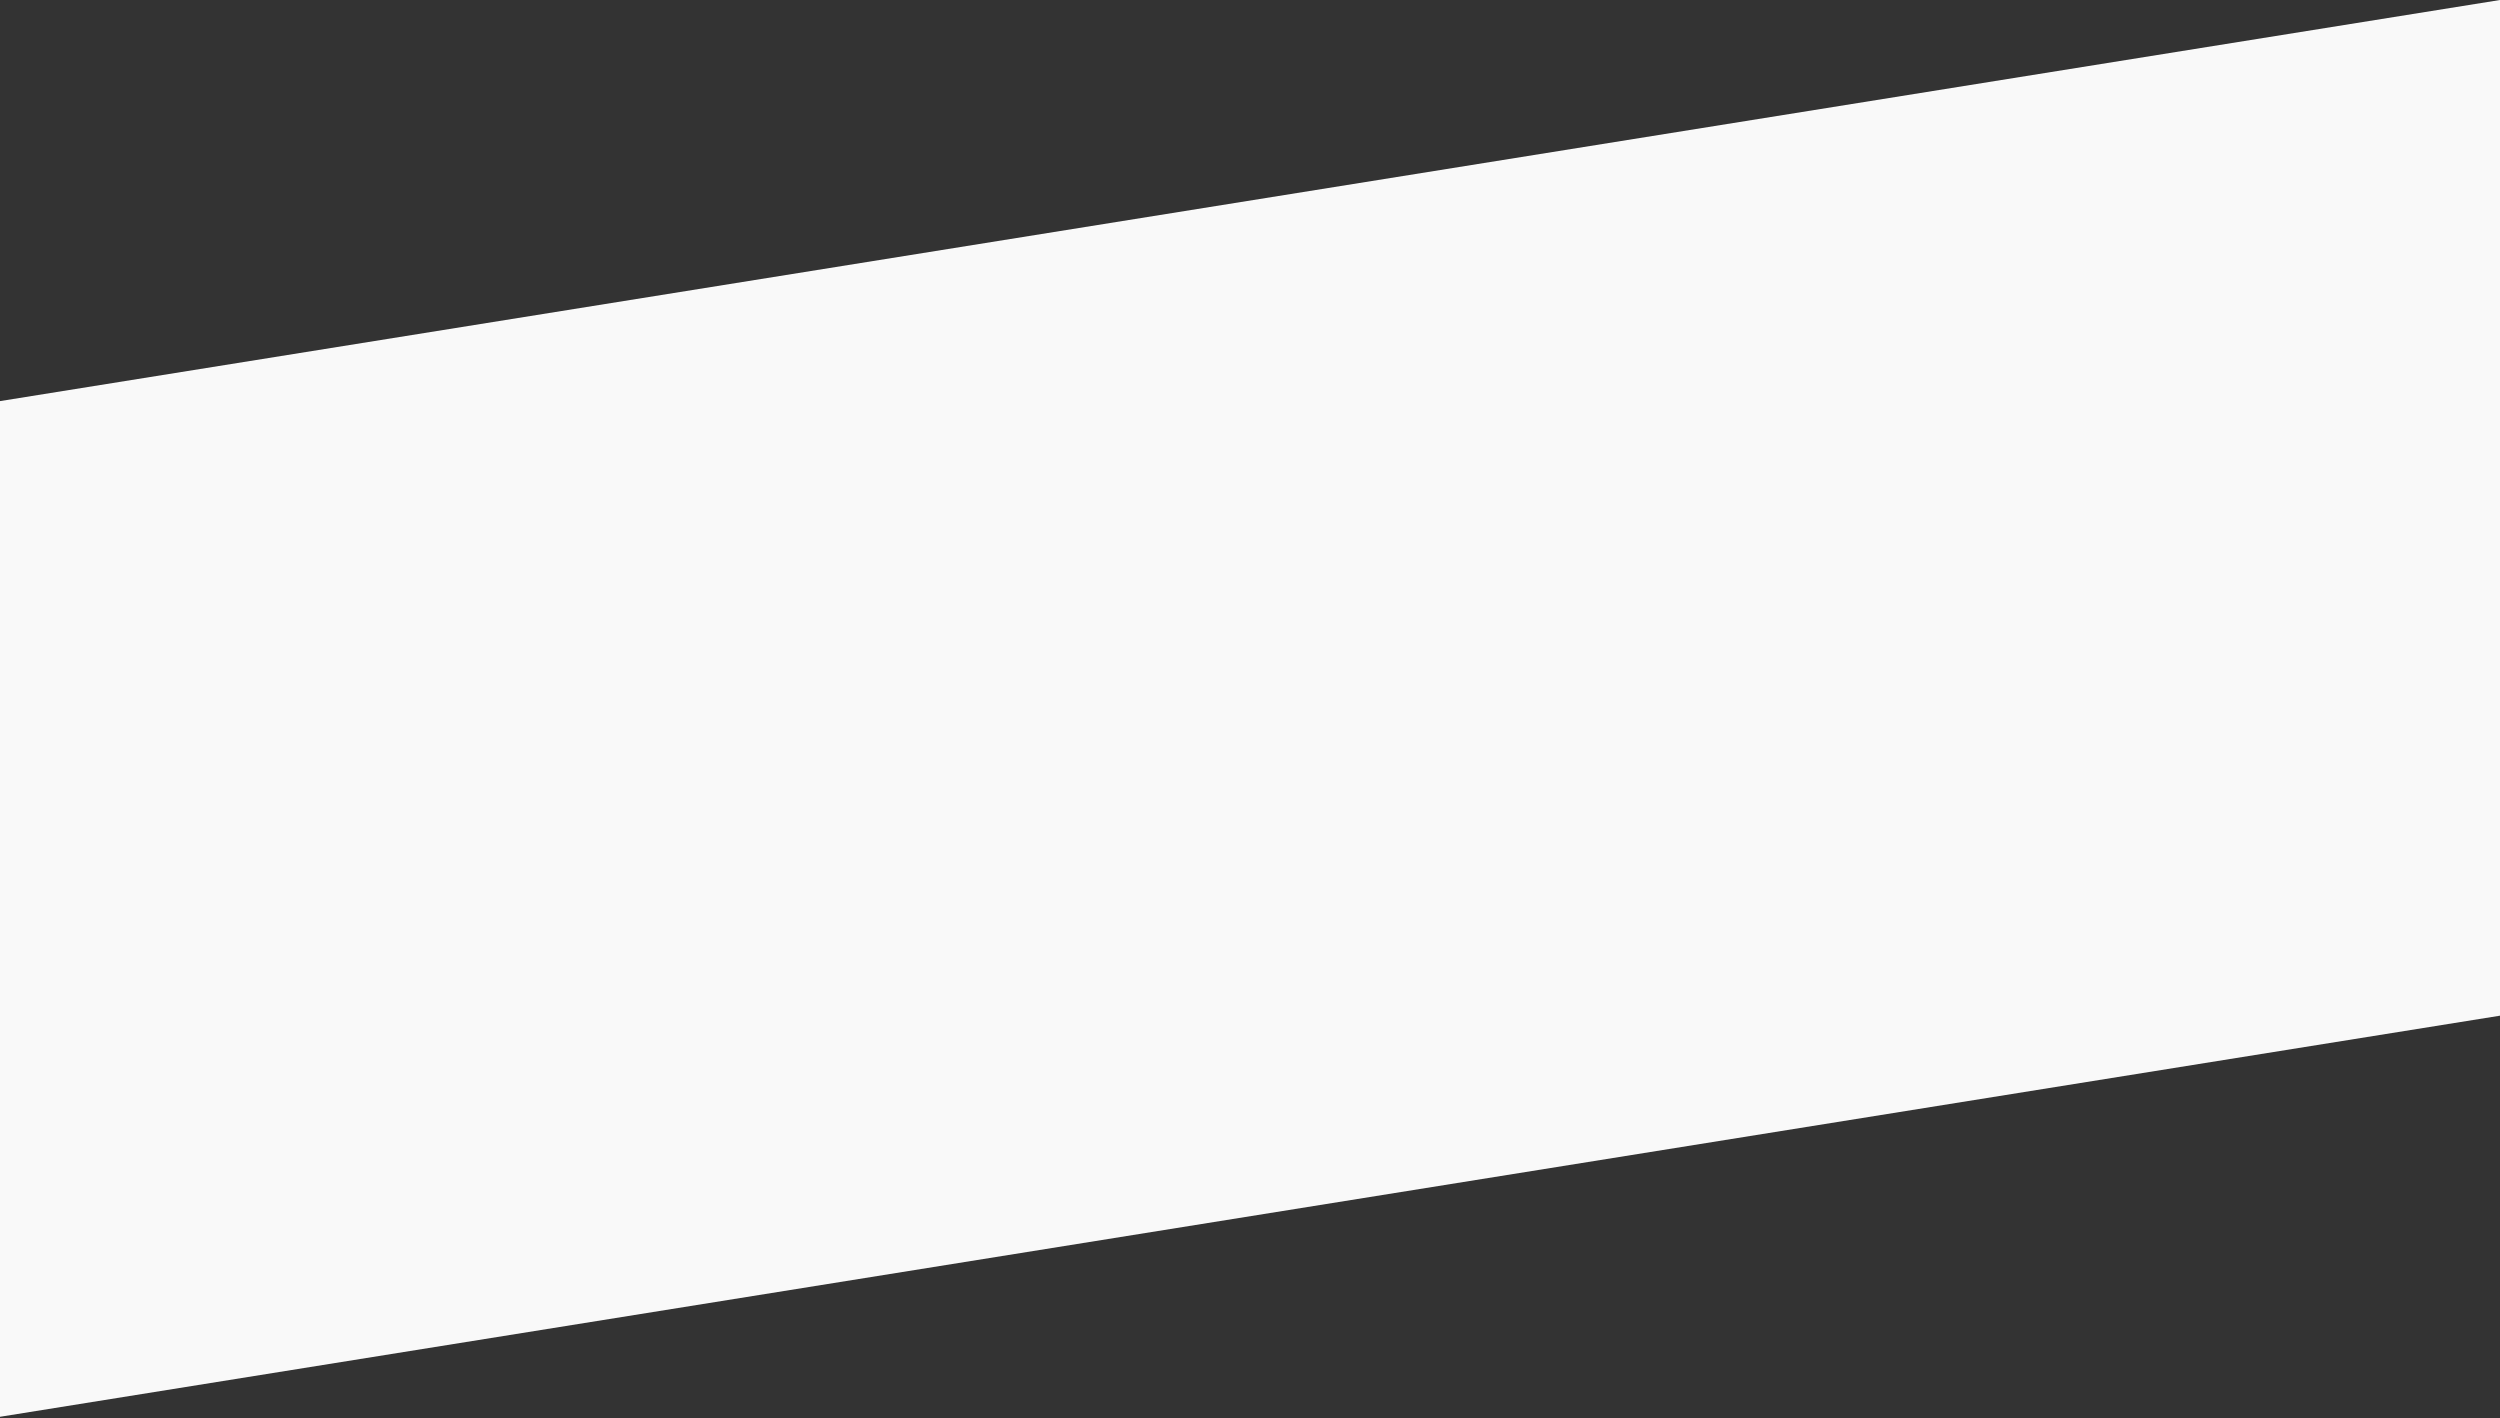 <?xml version="1.0" encoding="UTF-8"?>
<svg width="1440px" height="817px" viewBox="0 0 1440 817" version="1.1" xmlns="http://www.w3.org/2000/svg" xmlns:xlink="http://www.w3.org/1999/xlink">
    <rect x="0" y="0" width="1440" height="817" fill="#333333" stroke="none"/>
    <!-- Generator: Sketch 51.3 (57544) - http://www.bohemiancoding.com/sketch -->
    <title>Combined Shape</title>
    <desc>Created with Sketch.</desc>
    <defs></defs>
    <g id="Page-1" stroke="none" stroke-width="1" fill="none" fill-rule="evenodd">
        <g id="swrve_Resources_Hub_2018_03" transform="translate(0, -492)" fill="#F9F9F9">
            <g id="Whitepapers" transform="translate(0, 492)">
                <g id="Group">
                    <g id="Group-5">
                        <g id="Group-6">
                            <path d="M1440,431 L1440,585.031 L0,816.068 L0,431 L0,231.037 L1440,0 L1440,431 Z" id="Combined-Shape"></path>
                        </g>
                    </g>
                </g>
            </g>
        </g>
    </g>
</svg>